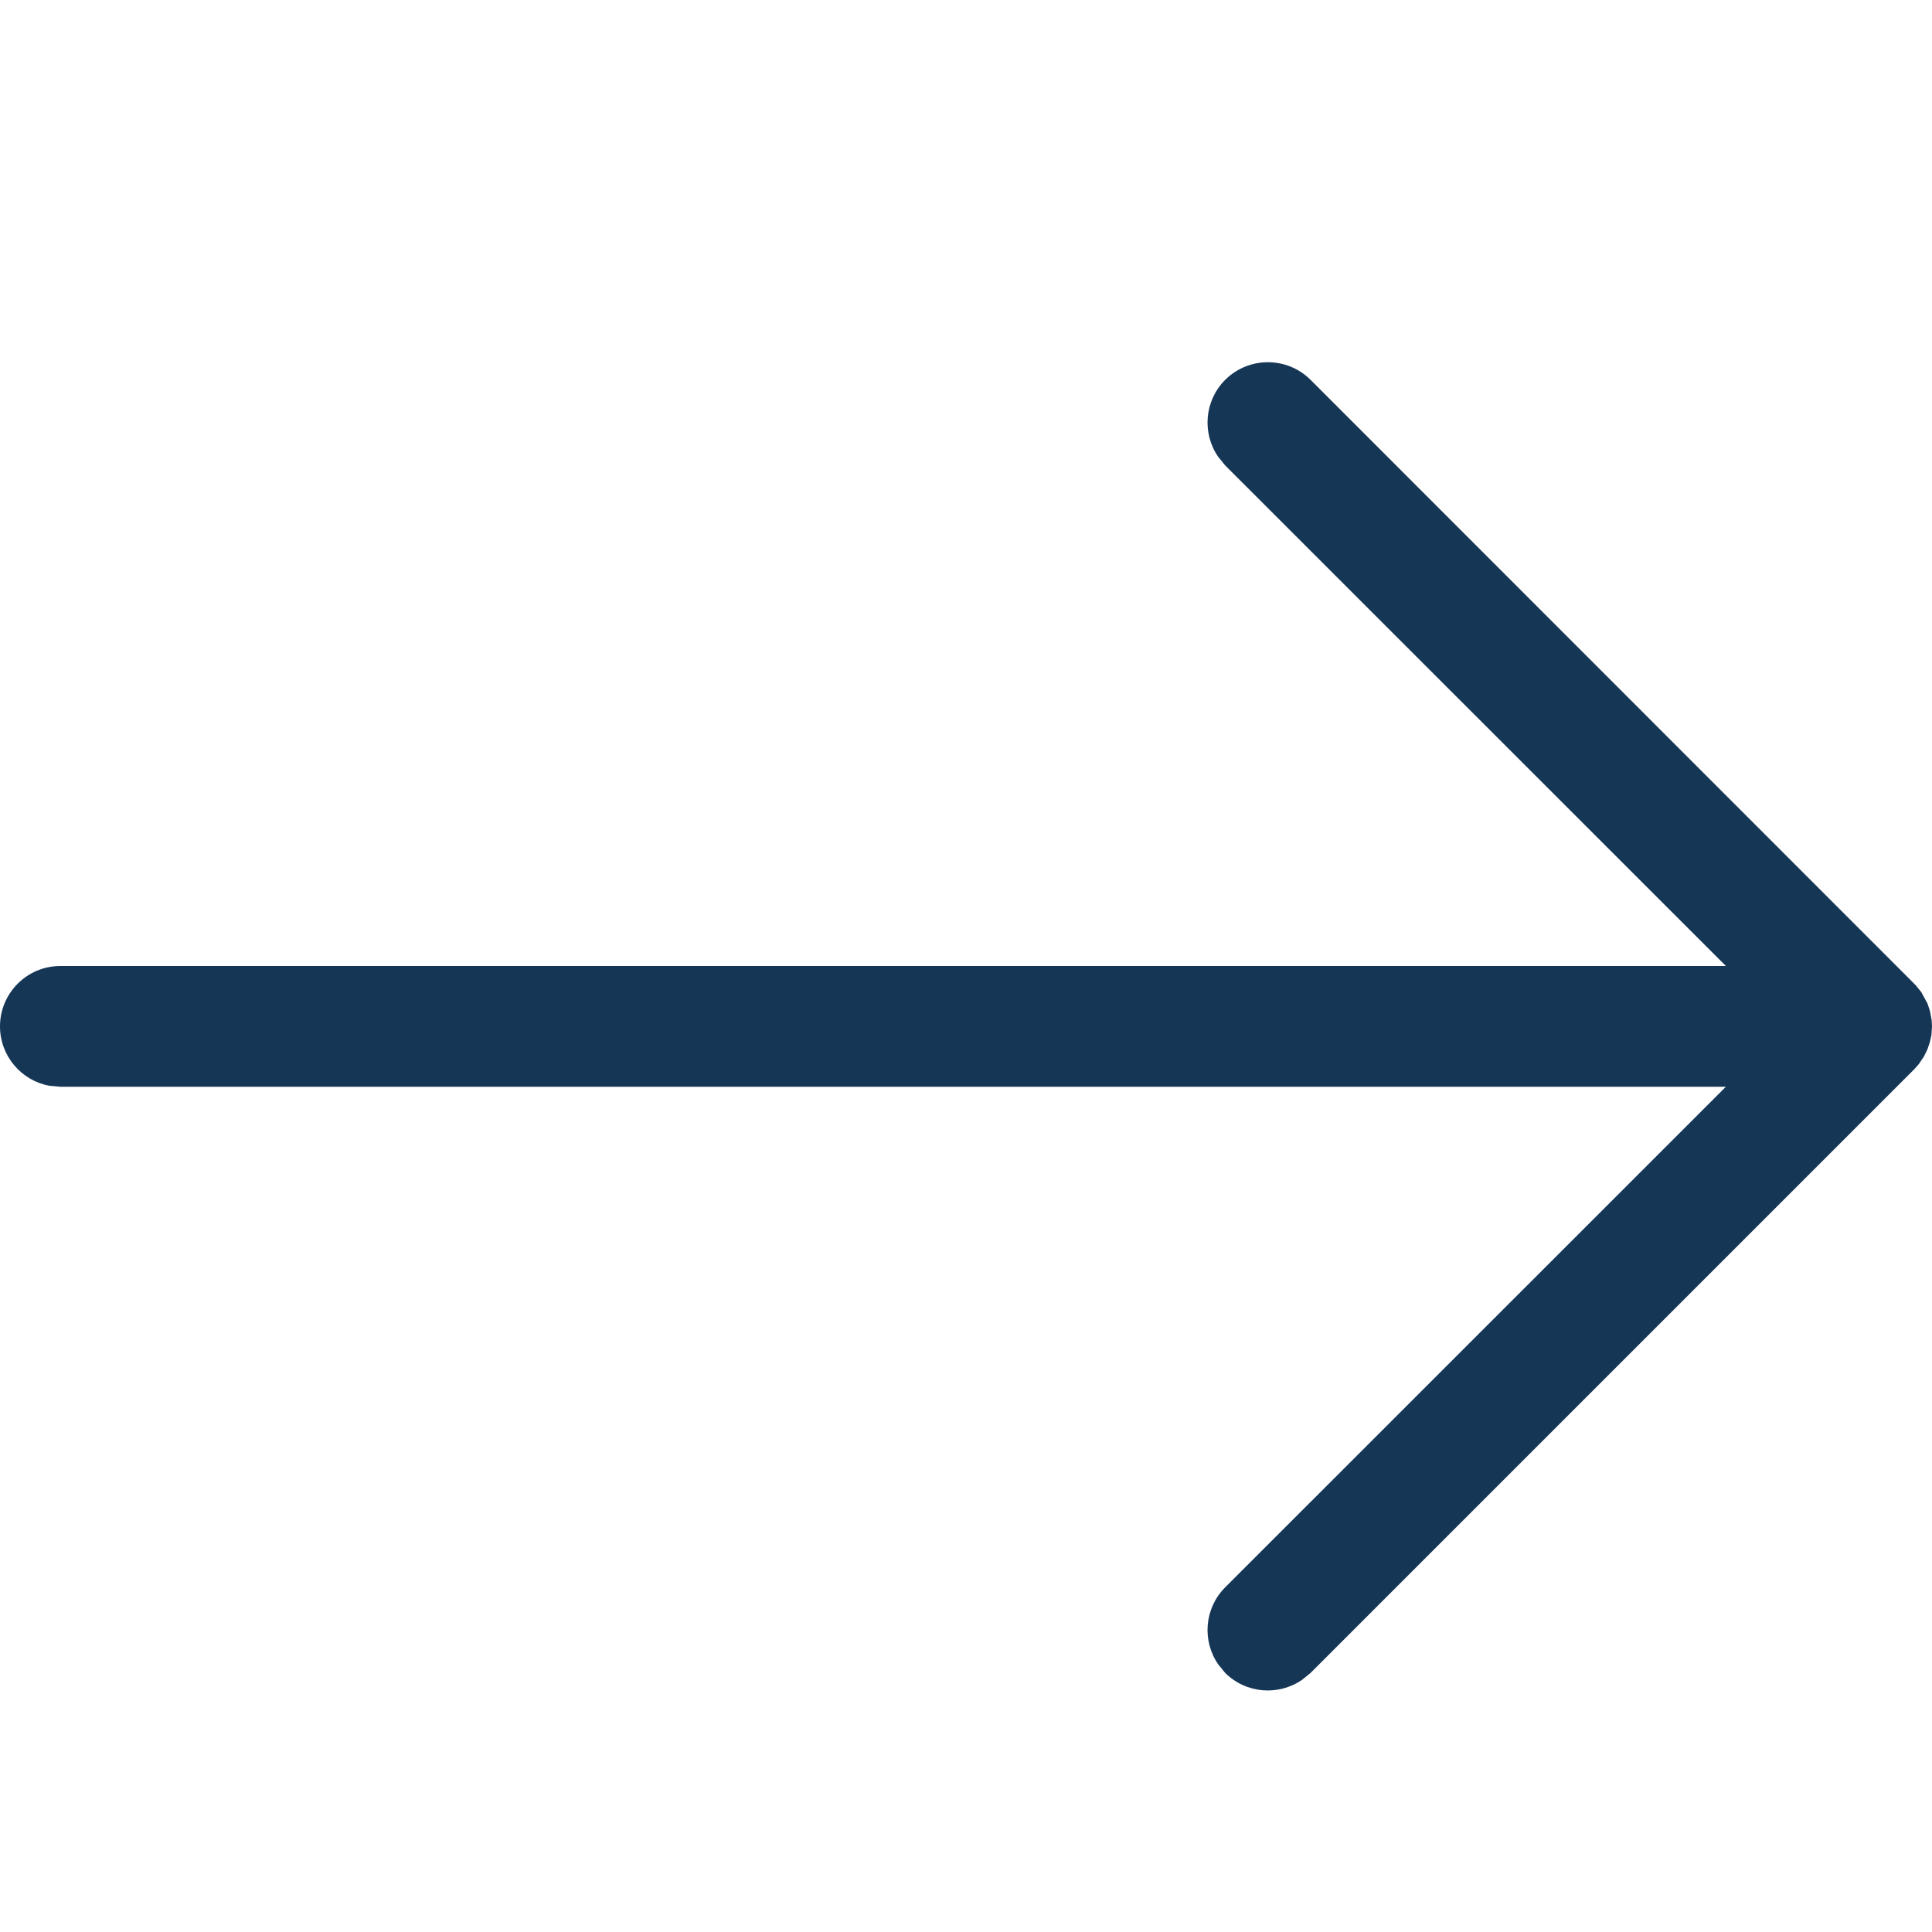 <?xml version="1.0" encoding="UTF-8"?>
<svg class="t-store__pagination__arrow t-store__pagination__arrow_next" width="16px" height="16px" viewBox="0 0 16 16" version="1.1" xmlns="http://www.w3.org/2000/svg" xmlns:xlink="http://www.w3.org/1999/xlink">        <g stroke="none" stroke-width="1" fill="none" fill-rule="evenodd">            <path d="M10.146,3.146 C9.973,3.32 9.954,3.589 10.089,3.784 L10.146,3.854 L14.293,8 L0.5,8 C0.224,8 0,8.224 0,8.5 C0,8.745 0.177,8.95 0.41,8.992 L0.5,9 L14.293,9 L10.146,13.146 C9.973,13.32 9.954,13.589 10.089,13.784 L10.146,13.854 C10.32,14.027 10.589,14.046 10.784,13.911 L10.854,13.854 L15.854,8.854 L15.891,8.812 L15.891,8.812 L15.933,8.75 L15.933,8.75 L15.962,8.691 L15.962,8.691 L15.983,8.628 L15.983,8.628 L15.995,8.574 L15.995,8.574 L16,8.5 L16,8.5 L15.997,8.447 L15.997,8.447 L15.983,8.372 L15.983,8.372 L15.962,8.309 L15.962,8.309 L15.911,8.216 L15.911,8.216 L15.865,8.159 L15.865,8.159 L10.854,3.146 C10.658,2.951 10.342,2.951 10.146,3.146 Z" fill="#163656" fill-rule="nonzero"></path>        </g>    </svg>